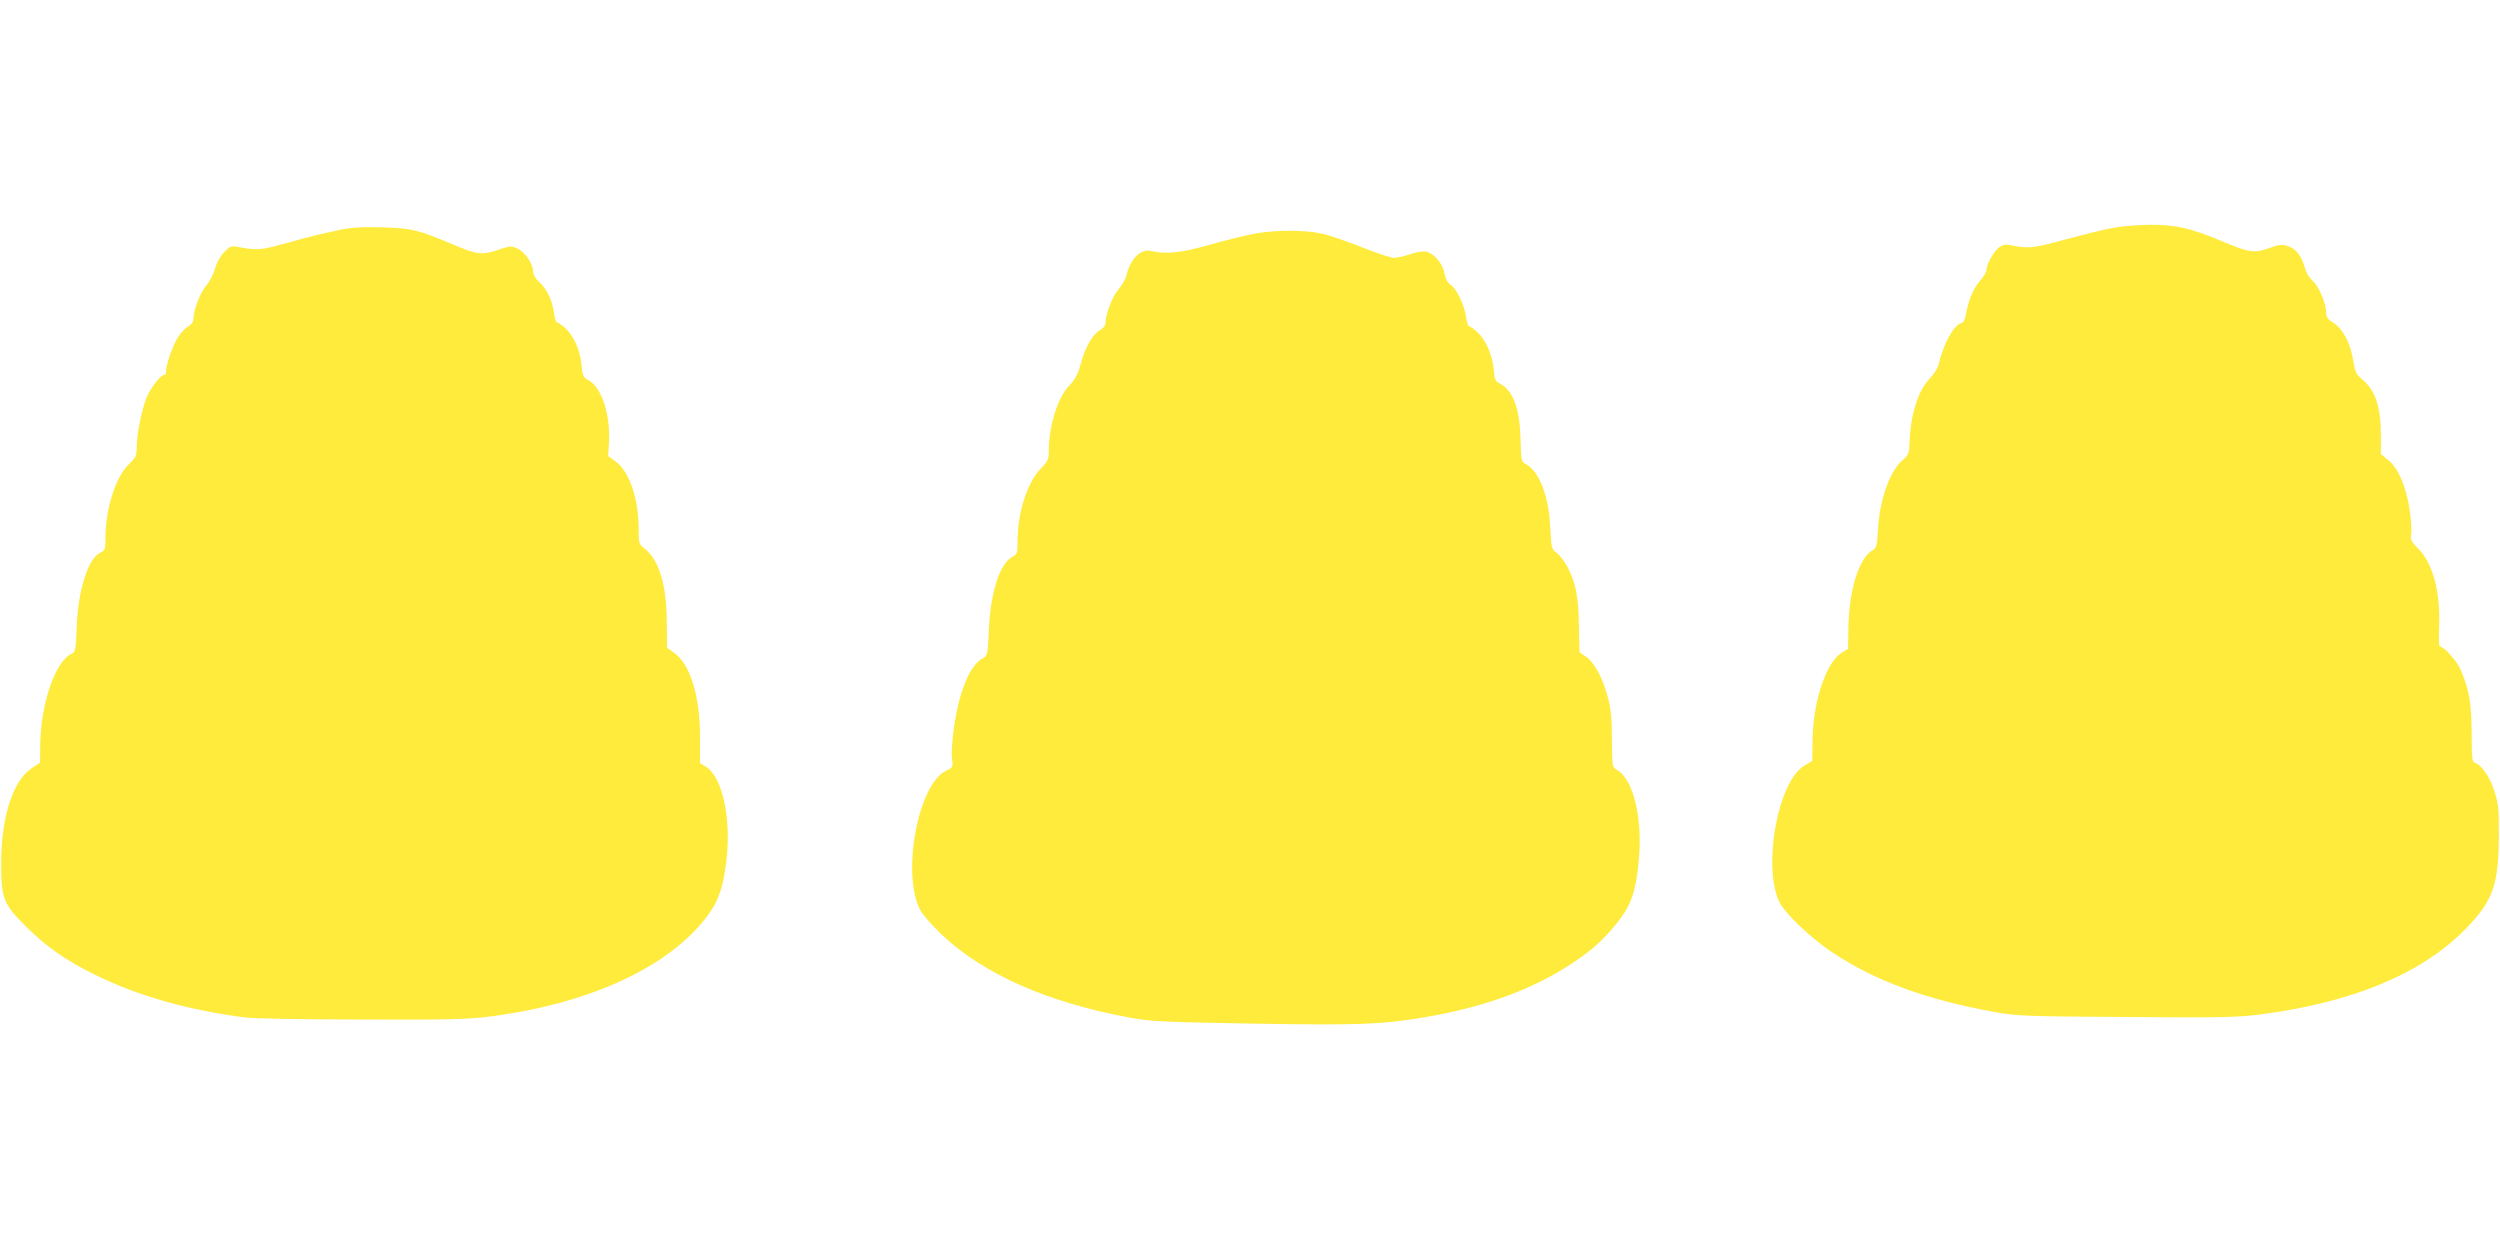 <?xml version="1.0" standalone="no"?>
<!DOCTYPE svg PUBLIC "-//W3C//DTD SVG 20010904//EN"
 "http://www.w3.org/TR/2001/REC-SVG-20010904/DTD/svg10.dtd">
<svg version="1.0" xmlns="http://www.w3.org/2000/svg"
 width="1280pt" height="640pt" viewBox="0 0 1280 640"
 preserveAspectRatio="xMidYMid meet">
<g transform="translate(0,640) scale(0.1,-0.1)"
fill="#ffeb3b" stroke="none">
<path d="M10822 5234 c-41 -7 -150 -34 -244 -59 -171 -47 -193 -49 -284 -30
-22 5 -40 2 -57 -10 -27 -18 -67 -89 -67 -119 0 -10 -15 -35 -34 -56 -33 -37
-58 -98 -71 -172 -4 -24 -12 -39 -25 -43 -39 -12 -93 -113 -114 -211 -4 -18
-24 -50 -46 -72 -60 -63 -98 -185 -103 -325 -2 -59 -4 -65 -38 -95 -65 -57
-116 -204 -124 -357 -4 -75 -8 -91 -24 -100 -71 -38 -122 -196 -127 -389 l-2
-118 -31 -19 c-83 -50 -151 -258 -151 -463 l-1 -91 -42 -26 c-133 -81 -212
-504 -129 -693 26 -58 160 -187 273 -262 219 -146 482 -243 834 -306 111 -20
159 -22 669 -25 466 -4 569 -2 680 12 474 60 831 207 1056 435 143 145 173
227 174 480 1 135 -2 164 -22 227 -22 72 -66 137 -100 147 -15 5 -17 24 -17
153 -1 155 -13 222 -56 323 -19 45 -86 120 -107 120 -5 0 -6 40 -4 89 9 184
-30 334 -105 410 -37 38 -43 48 -38 75 4 17 0 75 -8 128 -18 119 -59 213 -111
254 l-36 29 0 100 c0 143 -29 228 -95 282 -31 26 -37 38 -46 94 -14 90 -52
164 -100 195 -31 19 -39 30 -39 54 0 47 -39 137 -70 163 -17 15 -33 42 -40 68
-17 60 -44 95 -86 109 -30 10 -44 9 -95 -10 -75 -28 -104 -24 -245 36 -160 67
-236 84 -368 83 -61 -1 -144 -7 -184 -15z"/>
<path d="M1725 5220 c-49 -10 -124 -28 -165 -39 -242 -67 -227 -65 -343 -45
-34 6 -41 3 -71 -29 -20 -21 -38 -55 -45 -83 -7 -26 -27 -65 -45 -86 -32 -37
-66 -128 -66 -174 0 -12 -11 -26 -25 -34 -13 -7 -36 -30 -50 -51 -27 -38 -65
-144 -65 -180 0 -10 -4 -19 -9 -19 -20 0 -72 -68 -92 -119 -26 -70 -49 -187
-49 -251 0 -43 -4 -52 -44 -91 -66 -67 -116 -227 -116 -373 0 -57 -2 -64 -24
-74 -64 -29 -115 -186 -123 -379 -5 -124 -7 -132 -28 -141 -82 -38 -157 -257
-159 -467 l-1 -90 -45 -30 c-93 -62 -153 -248 -154 -475 -1 -190 10 -218 128
-335 106 -105 208 -176 361 -250 216 -105 462 -175 755 -214 42 -6 311 -11
600 -11 435 -2 547 1 655 15 511 65 918 252 1115 513 60 80 84 151 100 293 24
217 -23 424 -108 475 l-28 16 0 132 c1 210 -49 374 -132 433 l-37 27 -1 130
c-1 189 -39 317 -111 375 -32 25 -33 28 -33 102 0 156 -48 296 -119 347 l-37
27 4 75 c7 142 -39 279 -106 314 -26 14 -30 21 -35 80 -7 76 -42 151 -87 190
-17 14 -35 26 -39 26 -5 0 -11 23 -15 51 -9 63 -37 121 -76 156 -18 16 -30 36
-30 51 0 39 -40 100 -78 118 -34 16 -38 16 -104 -6 -82 -27 -107 -24 -233 30
-176 74 -208 82 -360 86 -110 3 -159 -1 -230 -16z"/>
<path d="M6425 5204 c-44 -8 -147 -33 -230 -57 -151 -42 -225 -50 -301 -32
-55 12 -107 -40 -128 -129 -4 -16 -22 -47 -40 -68 -31 -36 -66 -127 -66 -174
0 -10 -13 -26 -29 -35 -38 -22 -76 -89 -98 -173 -14 -52 -27 -77 -59 -111 -58
-59 -104 -207 -104 -329 0 -48 -3 -56 -44 -98 -67 -71 -116 -224 -116 -367 0
-62 -2 -69 -26 -81 -65 -35 -113 -183 -121 -376 -6 -130 -6 -130 -34 -146 -64
-37 -118 -167 -144 -348 -10 -65 -14 -134 -11 -161 6 -47 6 -48 -30 -65 -146
-70 -231 -541 -129 -719 13 -23 59 -74 102 -116 216 -206 546 -352 971 -430
104 -19 172 -22 632 -30 541 -9 656 -4 870 32 308 52 552 141 755 274 104 68
165 123 237 213 69 87 93 155 108 310 22 221 -27 425 -113 471 -22 12 -23 17
-24 154 0 111 -5 159 -22 221 -26 98 -68 174 -111 204 l-33 22 -3 138 c-2 150
-17 223 -61 304 -15 27 -39 58 -54 68 -25 19 -26 24 -32 132 -7 160 -57 286
-125 322 -23 12 -24 17 -27 127 -3 156 -38 249 -104 284 -25 12 -29 21 -33 73
-7 76 -42 155 -85 192 -18 17 -37 30 -42 30 -5 0 -11 22 -15 48 -8 60 -49 145
-80 165 -15 10 -25 30 -30 56 -8 51 -56 107 -96 113 -17 3 -54 -4 -82 -14 -29
-10 -65 -18 -81 -18 -16 0 -92 25 -169 56 -76 30 -169 62 -206 69 -84 18 -232
18 -337 -1z"/>
</g>
</svg>
